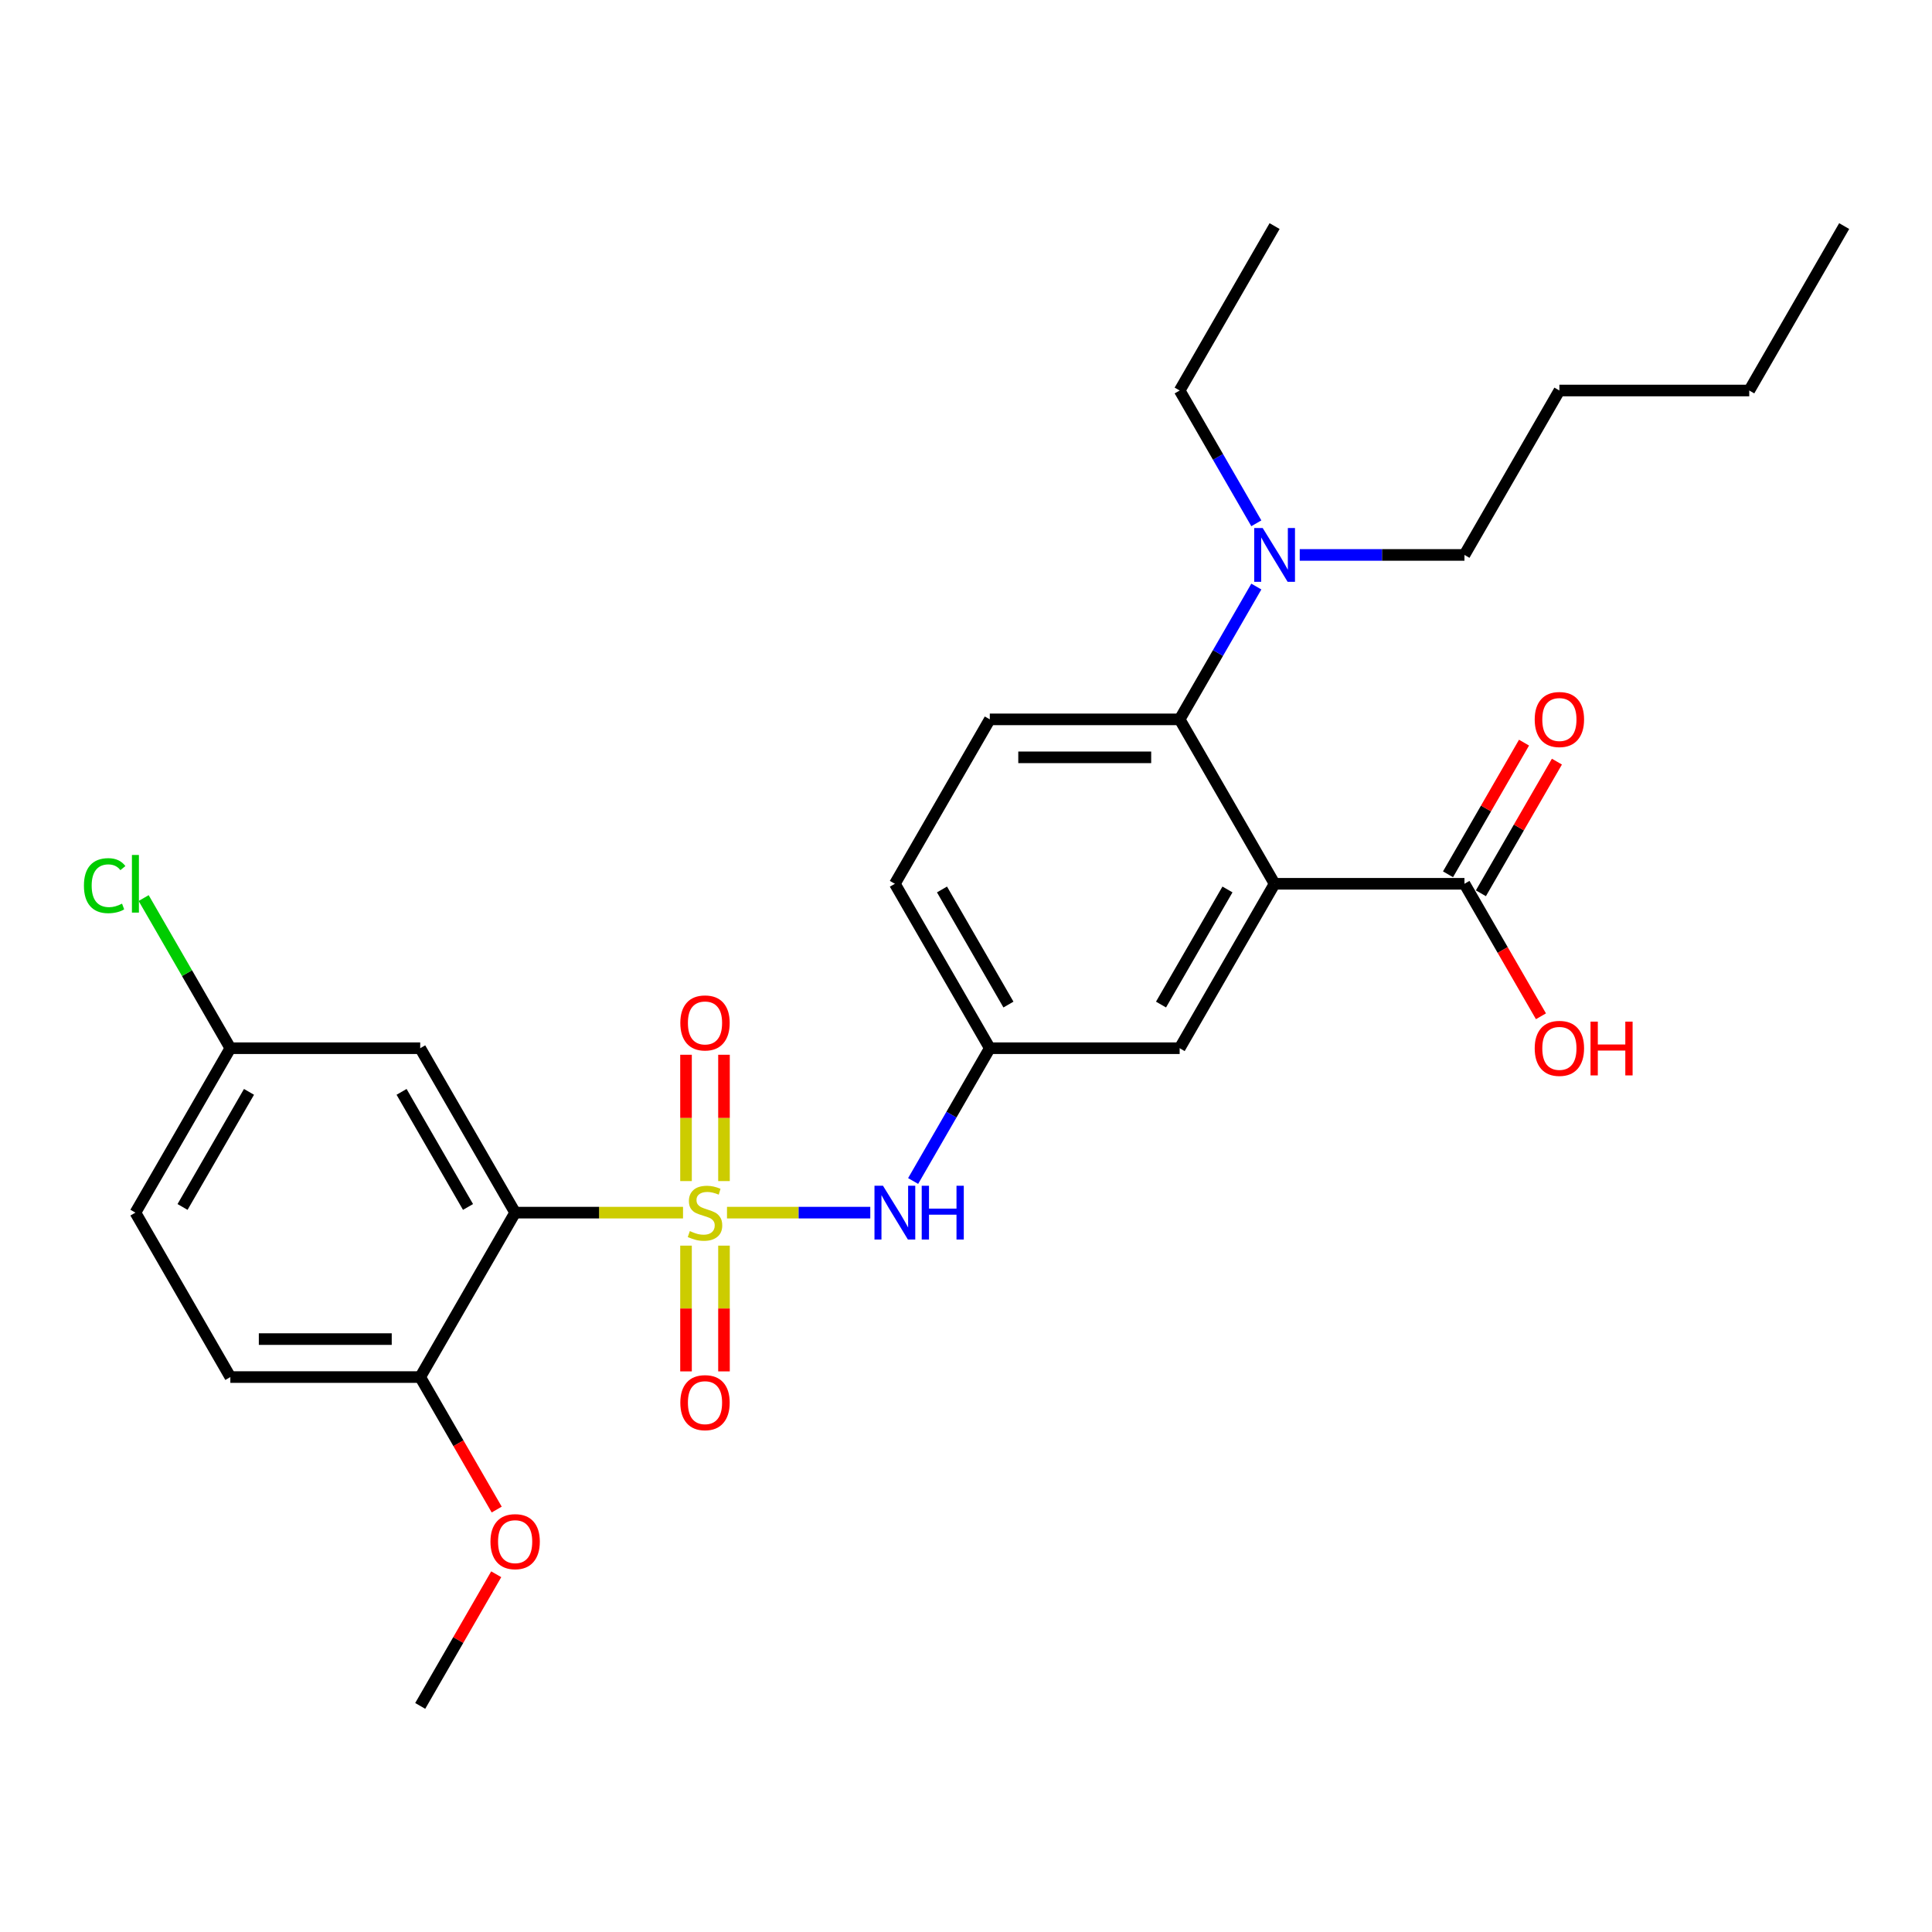 <?xml version='1.0' encoding='iso-8859-1'?>
<svg version='1.1' baseProfile='full'
              xmlns='http://www.w3.org/2000/svg'
                      xmlns:rdkit='http://www.rdkit.org/xml'
                      xmlns:xlink='http://www.w3.org/1999/xlink'
                  xml:space='preserve'
width='1000px' height='1000px' viewBox='0 0 1000 1000'>
<!-- END OF HEADER -->
<rect style='opacity:1.0;fill:#FFFFFF;stroke:none' width='1000' height='1000' x='0' y='0'> </rect>
<path class='bond-0' d='M 353.529,627.66 L 310.083,627.66' style='fill:none;fill-rule:evenodd;stroke:#CCCC00;stroke-width:6px;stroke-linecap:butt;stroke-linejoin:miter;stroke-opacity:1' />
<path class='bond-0' d='M 310.083,627.66 L 266.637,627.66' style='fill:none;fill-rule:evenodd;stroke:#000000;stroke-width:6px;stroke-linecap:butt;stroke-linejoin:miter;stroke-opacity:1' />
<path class='bond-3' d='M 376.289,627.66 L 413.372,627.66' style='fill:none;fill-rule:evenodd;stroke:#CCCC00;stroke-width:6px;stroke-linecap:butt;stroke-linejoin:miter;stroke-opacity:1' />
<path class='bond-3' d='M 413.372,627.66 L 450.455,627.66' style='fill:none;fill-rule:evenodd;stroke:#0000FF;stroke-width:6px;stroke-linecap:butt;stroke-linejoin:miter;stroke-opacity:1' />
<path class='bond-6' d='M 374.737,611.327 L 374.737,578.634' style='fill:none;fill-rule:evenodd;stroke:#CCCC00;stroke-width:6px;stroke-linecap:butt;stroke-linejoin:miter;stroke-opacity:1' />
<path class='bond-6' d='M 374.737,578.634 L 374.737,545.941' style='fill:none;fill-rule:evenodd;stroke:#FF0000;stroke-width:6px;stroke-linecap:butt;stroke-linejoin:miter;stroke-opacity:1' />
<path class='bond-6' d='M 355.082,611.327 L 355.082,578.634' style='fill:none;fill-rule:evenodd;stroke:#CCCC00;stroke-width:6px;stroke-linecap:butt;stroke-linejoin:miter;stroke-opacity:1' />
<path class='bond-6' d='M 355.082,578.634 L 355.082,545.941' style='fill:none;fill-rule:evenodd;stroke:#FF0000;stroke-width:6px;stroke-linecap:butt;stroke-linejoin:miter;stroke-opacity:1' />
<path class='bond-7' d='M 355.082,644.74 L 355.082,677.285' style='fill:none;fill-rule:evenodd;stroke:#CCCC00;stroke-width:6px;stroke-linecap:butt;stroke-linejoin:miter;stroke-opacity:1' />
<path class='bond-7' d='M 355.082,677.285 L 355.082,709.83' style='fill:none;fill-rule:evenodd;stroke:#FF0000;stroke-width:6px;stroke-linecap:butt;stroke-linejoin:miter;stroke-opacity:1' />
<path class='bond-7' d='M 374.737,644.74 L 374.737,677.285' style='fill:none;fill-rule:evenodd;stroke:#CCCC00;stroke-width:6px;stroke-linecap:butt;stroke-linejoin:miter;stroke-opacity:1' />
<path class='bond-7' d='M 374.737,677.285 L 374.737,709.83' style='fill:none;fill-rule:evenodd;stroke:#FF0000;stroke-width:6px;stroke-linecap:butt;stroke-linejoin:miter;stroke-opacity:1' />
<path class='bond-5' d='M 266.637,627.66 L 217.5,542.553' style='fill:none;fill-rule:evenodd;stroke:#000000;stroke-width:6px;stroke-linecap:butt;stroke-linejoin:miter;stroke-opacity:1' />
<path class='bond-5' d='M 242.245,624.721 L 207.85,565.147' style='fill:none;fill-rule:evenodd;stroke:#000000;stroke-width:6px;stroke-linecap:butt;stroke-linejoin:miter;stroke-opacity:1' />
<path class='bond-9' d='M 266.637,627.66 L 217.5,712.767' style='fill:none;fill-rule:evenodd;stroke:#000000;stroke-width:6px;stroke-linecap:butt;stroke-linejoin:miter;stroke-opacity:1' />
<path class='bond-1' d='M 659.727,457.447 L 610.591,542.553' style='fill:none;fill-rule:evenodd;stroke:#000000;stroke-width:6px;stroke-linecap:butt;stroke-linejoin:miter;stroke-opacity:1' />
<path class='bond-1' d='M 635.336,460.385 L 600.94,519.96' style='fill:none;fill-rule:evenodd;stroke:#000000;stroke-width:6px;stroke-linecap:butt;stroke-linejoin:miter;stroke-opacity:1' />
<path class='bond-4' d='M 659.727,457.447 L 758,457.447' style='fill:none;fill-rule:evenodd;stroke:#000000;stroke-width:6px;stroke-linecap:butt;stroke-linejoin:miter;stroke-opacity:1' />
<path class='bond-29' d='M 659.727,457.447 L 610.591,372.34' style='fill:none;fill-rule:evenodd;stroke:#000000;stroke-width:6px;stroke-linecap:butt;stroke-linejoin:miter;stroke-opacity:1' />
<path class='bond-2' d='M 610.591,372.34 L 512.318,372.34' style='fill:none;fill-rule:evenodd;stroke:#000000;stroke-width:6px;stroke-linecap:butt;stroke-linejoin:miter;stroke-opacity:1' />
<path class='bond-2' d='M 595.85,391.995 L 527.059,391.995' style='fill:none;fill-rule:evenodd;stroke:#000000;stroke-width:6px;stroke-linecap:butt;stroke-linejoin:miter;stroke-opacity:1' />
<path class='bond-11' d='M 610.591,372.34 L 630.433,337.973' style='fill:none;fill-rule:evenodd;stroke:#000000;stroke-width:6px;stroke-linecap:butt;stroke-linejoin:miter;stroke-opacity:1' />
<path class='bond-11' d='M 630.433,337.973 L 650.275,303.606' style='fill:none;fill-rule:evenodd;stroke:#0000FF;stroke-width:6px;stroke-linecap:butt;stroke-linejoin:miter;stroke-opacity:1' />
<path class='bond-12' d='M 472.635,611.288 L 492.477,576.921' style='fill:none;fill-rule:evenodd;stroke:#0000FF;stroke-width:6px;stroke-linecap:butt;stroke-linejoin:miter;stroke-opacity:1' />
<path class='bond-12' d='M 492.477,576.921 L 512.318,542.553' style='fill:none;fill-rule:evenodd;stroke:#000000;stroke-width:6px;stroke-linecap:butt;stroke-linejoin:miter;stroke-opacity:1' />
<path class='bond-13' d='M 766.511,462.36 L 786.182,428.288' style='fill:none;fill-rule:evenodd;stroke:#000000;stroke-width:6px;stroke-linecap:butt;stroke-linejoin:miter;stroke-opacity:1' />
<path class='bond-13' d='M 786.182,428.288 L 805.854,394.216' style='fill:none;fill-rule:evenodd;stroke:#FF0000;stroke-width:6px;stroke-linecap:butt;stroke-linejoin:miter;stroke-opacity:1' />
<path class='bond-13' d='M 749.489,452.533 L 769.161,418.461' style='fill:none;fill-rule:evenodd;stroke:#000000;stroke-width:6px;stroke-linecap:butt;stroke-linejoin:miter;stroke-opacity:1' />
<path class='bond-13' d='M 769.161,418.461 L 788.833,384.388' style='fill:none;fill-rule:evenodd;stroke:#FF0000;stroke-width:6px;stroke-linecap:butt;stroke-linejoin:miter;stroke-opacity:1' />
<path class='bond-17' d='M 758,457.447 L 777.797,491.735' style='fill:none;fill-rule:evenodd;stroke:#000000;stroke-width:6px;stroke-linecap:butt;stroke-linejoin:miter;stroke-opacity:1' />
<path class='bond-17' d='M 777.797,491.735 L 797.593,526.024' style='fill:none;fill-rule:evenodd;stroke:#FF0000;stroke-width:6px;stroke-linecap:butt;stroke-linejoin:miter;stroke-opacity:1' />
<path class='bond-15' d='M 217.5,542.553 L 119.228,542.553' style='fill:none;fill-rule:evenodd;stroke:#000000;stroke-width:6px;stroke-linecap:butt;stroke-linejoin:miter;stroke-opacity:1' />
<path class='bond-8' d='M 610.591,542.553 L 512.318,542.553' style='fill:none;fill-rule:evenodd;stroke:#000000;stroke-width:6px;stroke-linecap:butt;stroke-linejoin:miter;stroke-opacity:1' />
<path class='bond-14' d='M 217.5,712.767 L 119.228,712.767' style='fill:none;fill-rule:evenodd;stroke:#000000;stroke-width:6px;stroke-linecap:butt;stroke-linejoin:miter;stroke-opacity:1' />
<path class='bond-14' d='M 202.76,693.112 L 133.969,693.112' style='fill:none;fill-rule:evenodd;stroke:#000000;stroke-width:6px;stroke-linecap:butt;stroke-linejoin:miter;stroke-opacity:1' />
<path class='bond-20' d='M 217.5,712.767 L 237.297,747.055' style='fill:none;fill-rule:evenodd;stroke:#000000;stroke-width:6px;stroke-linecap:butt;stroke-linejoin:miter;stroke-opacity:1' />
<path class='bond-20' d='M 237.297,747.055 L 257.093,781.344' style='fill:none;fill-rule:evenodd;stroke:#FF0000;stroke-width:6px;stroke-linecap:butt;stroke-linejoin:miter;stroke-opacity:1' />
<path class='bond-10' d='M 512.318,372.34 L 463.182,457.447' style='fill:none;fill-rule:evenodd;stroke:#000000;stroke-width:6px;stroke-linecap:butt;stroke-linejoin:miter;stroke-opacity:1' />
<path class='bond-21' d='M 650.275,270.861 L 630.433,236.494' style='fill:none;fill-rule:evenodd;stroke:#0000FF;stroke-width:6px;stroke-linecap:butt;stroke-linejoin:miter;stroke-opacity:1' />
<path class='bond-21' d='M 630.433,236.494 L 610.591,202.127' style='fill:none;fill-rule:evenodd;stroke:#000000;stroke-width:6px;stroke-linecap:butt;stroke-linejoin:miter;stroke-opacity:1' />
<path class='bond-22' d='M 672.739,287.233 L 715.369,287.233' style='fill:none;fill-rule:evenodd;stroke:#0000FF;stroke-width:6px;stroke-linecap:butt;stroke-linejoin:miter;stroke-opacity:1' />
<path class='bond-22' d='M 715.369,287.233 L 758,287.233' style='fill:none;fill-rule:evenodd;stroke:#000000;stroke-width:6px;stroke-linecap:butt;stroke-linejoin:miter;stroke-opacity:1' />
<path class='bond-16' d='M 512.318,542.553 L 463.182,457.447' style='fill:none;fill-rule:evenodd;stroke:#000000;stroke-width:6px;stroke-linecap:butt;stroke-linejoin:miter;stroke-opacity:1' />
<path class='bond-16' d='M 521.969,519.96 L 487.574,460.385' style='fill:none;fill-rule:evenodd;stroke:#000000;stroke-width:6px;stroke-linecap:butt;stroke-linejoin:miter;stroke-opacity:1' />
<path class='bond-18' d='M 119.228,712.767 L 70.091,627.66' style='fill:none;fill-rule:evenodd;stroke:#000000;stroke-width:6px;stroke-linecap:butt;stroke-linejoin:miter;stroke-opacity:1' />
<path class='bond-19' d='M 119.228,542.553 L 96.792,503.694' style='fill:none;fill-rule:evenodd;stroke:#000000;stroke-width:6px;stroke-linecap:butt;stroke-linejoin:miter;stroke-opacity:1' />
<path class='bond-19' d='M 96.792,503.694 L 74.356,464.834' style='fill:none;fill-rule:evenodd;stroke:#00CC00;stroke-width:6px;stroke-linecap:butt;stroke-linejoin:miter;stroke-opacity:1' />
<path class='bond-28' d='M 119.228,542.553 L 70.091,627.66' style='fill:none;fill-rule:evenodd;stroke:#000000;stroke-width:6px;stroke-linecap:butt;stroke-linejoin:miter;stroke-opacity:1' />
<path class='bond-28' d='M 128.879,565.147 L 94.483,624.721' style='fill:none;fill-rule:evenodd;stroke:#000000;stroke-width:6px;stroke-linecap:butt;stroke-linejoin:miter;stroke-opacity:1' />
<path class='bond-23' d='M 256.844,814.835 L 237.172,848.907' style='fill:none;fill-rule:evenodd;stroke:#FF0000;stroke-width:6px;stroke-linecap:butt;stroke-linejoin:miter;stroke-opacity:1' />
<path class='bond-23' d='M 237.172,848.907 L 217.5,882.98' style='fill:none;fill-rule:evenodd;stroke:#000000;stroke-width:6px;stroke-linecap:butt;stroke-linejoin:miter;stroke-opacity:1' />
<path class='bond-26' d='M 610.591,202.127 L 659.727,117.02' style='fill:none;fill-rule:evenodd;stroke:#000000;stroke-width:6px;stroke-linecap:butt;stroke-linejoin:miter;stroke-opacity:1' />
<path class='bond-24' d='M 758,287.233 L 807.136,202.127' style='fill:none;fill-rule:evenodd;stroke:#000000;stroke-width:6px;stroke-linecap:butt;stroke-linejoin:miter;stroke-opacity:1' />
<path class='bond-25' d='M 807.136,202.127 L 905.409,202.127' style='fill:none;fill-rule:evenodd;stroke:#000000;stroke-width:6px;stroke-linecap:butt;stroke-linejoin:miter;stroke-opacity:1' />
<path class='bond-27' d='M 905.409,202.127 L 954.545,117.02' style='fill:none;fill-rule:evenodd;stroke:#000000;stroke-width:6px;stroke-linecap:butt;stroke-linejoin:miter;stroke-opacity:1' />
<path  class='atom-0' d='M 357.048 637.212
Q 357.362 637.33, 358.659 637.88
Q 359.957 638.431, 361.372 638.784
Q 362.826 639.099, 364.241 639.099
Q 366.875 639.099, 368.408 637.841
Q 369.941 636.544, 369.941 634.303
Q 369.941 632.77, 369.155 631.827
Q 368.408 630.883, 367.229 630.372
Q 366.049 629.861, 364.084 629.272
Q 361.607 628.525, 360.114 627.817
Q 358.659 627.11, 357.598 625.616
Q 356.576 624.122, 356.576 621.606
Q 356.576 618.108, 358.934 615.946
Q 361.332 613.784, 366.049 613.784
Q 369.273 613.784, 372.929 615.317
L 372.024 618.344
Q 368.683 616.968, 366.167 616.968
Q 363.455 616.968, 361.961 618.108
Q 360.468 619.208, 360.507 621.135
Q 360.507 622.628, 361.254 623.532
Q 362.04 624.437, 363.141 624.948
Q 364.281 625.459, 366.167 626.048
Q 368.683 626.834, 370.177 627.621
Q 371.671 628.407, 372.732 630.018
Q 373.833 631.591, 373.833 634.303
Q 373.833 638.155, 371.238 640.239
Q 368.683 642.283, 364.398 642.283
Q 361.922 642.283, 360.035 641.733
Q 358.188 641.222, 355.986 640.317
L 357.048 637.212
' fill='#CCCC00'/>
<path  class='atom-4' d='M 457.03 613.745
L 466.15 628.485
Q 467.054 629.94, 468.508 632.574
Q 469.963 635.207, 470.042 635.365
L 470.042 613.745
L 473.737 613.745
L 473.737 641.575
L 469.924 641.575
L 460.136 625.459
Q 458.996 623.572, 457.777 621.41
Q 456.598 619.248, 456.244 618.58
L 456.244 641.575
L 452.628 641.575
L 452.628 613.745
L 457.03 613.745
' fill='#0000FF'/>
<path  class='atom-4' d='M 477.078 613.745
L 480.852 613.745
L 480.852 625.577
L 495.081 625.577
L 495.081 613.745
L 498.855 613.745
L 498.855 641.575
L 495.081 641.575
L 495.081 628.721
L 480.852 628.721
L 480.852 641.575
L 477.078 641.575
L 477.078 613.745
' fill='#0000FF'/>
<path  class='atom-7' d='M 352.134 529.466
Q 352.134 522.783, 355.436 519.049
Q 358.738 515.315, 364.909 515.315
Q 371.081 515.315, 374.383 519.049
Q 377.685 522.783, 377.685 529.466
Q 377.685 536.227, 374.344 540.079
Q 371.002 543.892, 364.909 543.892
Q 358.777 543.892, 355.436 540.079
Q 352.134 536.266, 352.134 529.466
M 364.909 540.748
Q 369.155 540.748, 371.435 537.917
Q 373.754 535.048, 373.754 529.466
Q 373.754 524.002, 371.435 521.25
Q 369.155 518.459, 364.909 518.459
Q 360.664 518.459, 358.345 521.211
Q 356.065 523.963, 356.065 529.466
Q 356.065 535.087, 358.345 537.917
Q 360.664 540.748, 364.909 540.748
' fill='#FF0000'/>
<path  class='atom-8' d='M 352.134 726.011
Q 352.134 719.329, 355.436 715.594
Q 358.738 711.86, 364.909 711.86
Q 371.081 711.86, 374.383 715.594
Q 377.685 719.329, 377.685 726.011
Q 377.685 732.772, 374.344 736.625
Q 371.002 740.438, 364.909 740.438
Q 358.777 740.438, 355.436 736.625
Q 352.134 732.812, 352.134 726.011
M 364.909 737.293
Q 369.155 737.293, 371.435 734.463
Q 373.754 731.593, 373.754 726.011
Q 373.754 720.547, 371.435 717.796
Q 369.155 715.005, 364.909 715.005
Q 360.664 715.005, 358.345 717.756
Q 356.065 720.508, 356.065 726.011
Q 356.065 731.632, 358.345 734.463
Q 360.664 737.293, 364.909 737.293
' fill='#FF0000'/>
<path  class='atom-12' d='M 653.576 273.318
L 662.695 288.059
Q 663.599 289.513, 665.054 292.147
Q 666.508 294.781, 666.587 294.938
L 666.587 273.318
L 670.282 273.318
L 670.282 301.149
L 666.469 301.149
L 656.681 285.032
Q 655.541 283.145, 654.322 280.983
Q 653.143 278.821, 652.789 278.153
L 652.789 301.149
L 649.173 301.149
L 649.173 273.318
L 653.576 273.318
' fill='#0000FF'/>
<path  class='atom-14' d='M 794.361 372.419
Q 794.361 365.736, 797.663 362.002
Q 800.965 358.267, 807.136 358.267
Q 813.308 358.267, 816.61 362.002
Q 819.912 365.736, 819.912 372.419
Q 819.912 379.18, 816.571 383.032
Q 813.229 386.845, 807.136 386.845
Q 801.004 386.845, 797.663 383.032
Q 794.361 379.219, 794.361 372.419
M 807.136 383.7
Q 811.382 383.7, 813.662 380.87
Q 815.981 378.001, 815.981 372.419
Q 815.981 366.955, 813.662 364.203
Q 811.382 361.412, 807.136 361.412
Q 802.891 361.412, 800.572 364.164
Q 798.292 366.915, 798.292 372.419
Q 798.292 378.04, 800.572 380.87
Q 802.891 383.7, 807.136 383.7
' fill='#FF0000'/>
<path  class='atom-18' d='M 794.361 542.632
Q 794.361 535.949, 797.663 532.215
Q 800.965 528.481, 807.136 528.481
Q 813.308 528.481, 816.61 532.215
Q 819.912 535.949, 819.912 542.632
Q 819.912 549.393, 816.571 553.245
Q 813.229 557.058, 807.136 557.058
Q 801.004 557.058, 797.663 553.245
Q 794.361 549.432, 794.361 542.632
M 807.136 553.914
Q 811.382 553.914, 813.662 551.083
Q 815.981 548.214, 815.981 542.632
Q 815.981 537.168, 813.662 534.416
Q 811.382 531.625, 807.136 531.625
Q 802.891 531.625, 800.572 534.377
Q 798.292 537.129, 798.292 542.632
Q 798.292 548.253, 800.572 551.083
Q 802.891 553.914, 807.136 553.914
' fill='#FF0000'/>
<path  class='atom-18' d='M 823.253 528.795
L 827.027 528.795
L 827.027 540.627
L 841.257 540.627
L 841.257 528.795
L 845.03 528.795
L 845.03 556.626
L 841.257 556.626
L 841.257 543.772
L 827.027 543.772
L 827.027 556.626
L 823.253 556.626
L 823.253 528.795
' fill='#FF0000'/>
<path  class='atom-20' d='M 43.44 458.41
Q 43.44 451.491, 46.663 447.875
Q 49.926 444.219, 56.097 444.219
Q 61.837 444.219, 64.903 448.268
L 62.308 450.391
Q 60.068 447.443, 56.097 447.443
Q 51.891 447.443, 49.651 450.273
Q 47.449 453.064, 47.449 458.41
Q 47.449 463.913, 49.729 466.743
Q 52.049 469.574, 56.53 469.574
Q 59.596 469.574, 63.173 467.726
L 64.274 470.674
Q 62.819 471.618, 60.618 472.168
Q 58.417 472.718, 55.98 472.718
Q 49.926 472.718, 46.663 469.023
Q 43.44 465.328, 43.44 458.41
' fill='#00CC00'/>
<path  class='atom-20' d='M 68.283 442.529
L 71.9 442.529
L 71.9 472.364
L 68.283 472.364
L 68.283 442.529
' fill='#00CC00'/>
<path  class='atom-21' d='M 253.861 797.952
Q 253.861 791.269, 257.163 787.535
Q 260.465 783.801, 266.637 783.801
Q 272.808 783.801, 276.11 787.535
Q 279.412 791.269, 279.412 797.952
Q 279.412 804.713, 276.071 808.565
Q 272.73 812.378, 266.637 812.378
Q 260.505 812.378, 257.163 808.565
Q 253.861 804.752, 253.861 797.952
M 266.637 809.234
Q 270.882 809.234, 273.162 806.403
Q 275.481 803.534, 275.481 797.952
Q 275.481 792.488, 273.162 789.736
Q 270.882 786.945, 266.637 786.945
Q 262.391 786.945, 260.072 789.697
Q 257.792 792.449, 257.792 797.952
Q 257.792 803.573, 260.072 806.403
Q 262.391 809.234, 266.637 809.234
' fill='#FF0000'/>
</svg>
